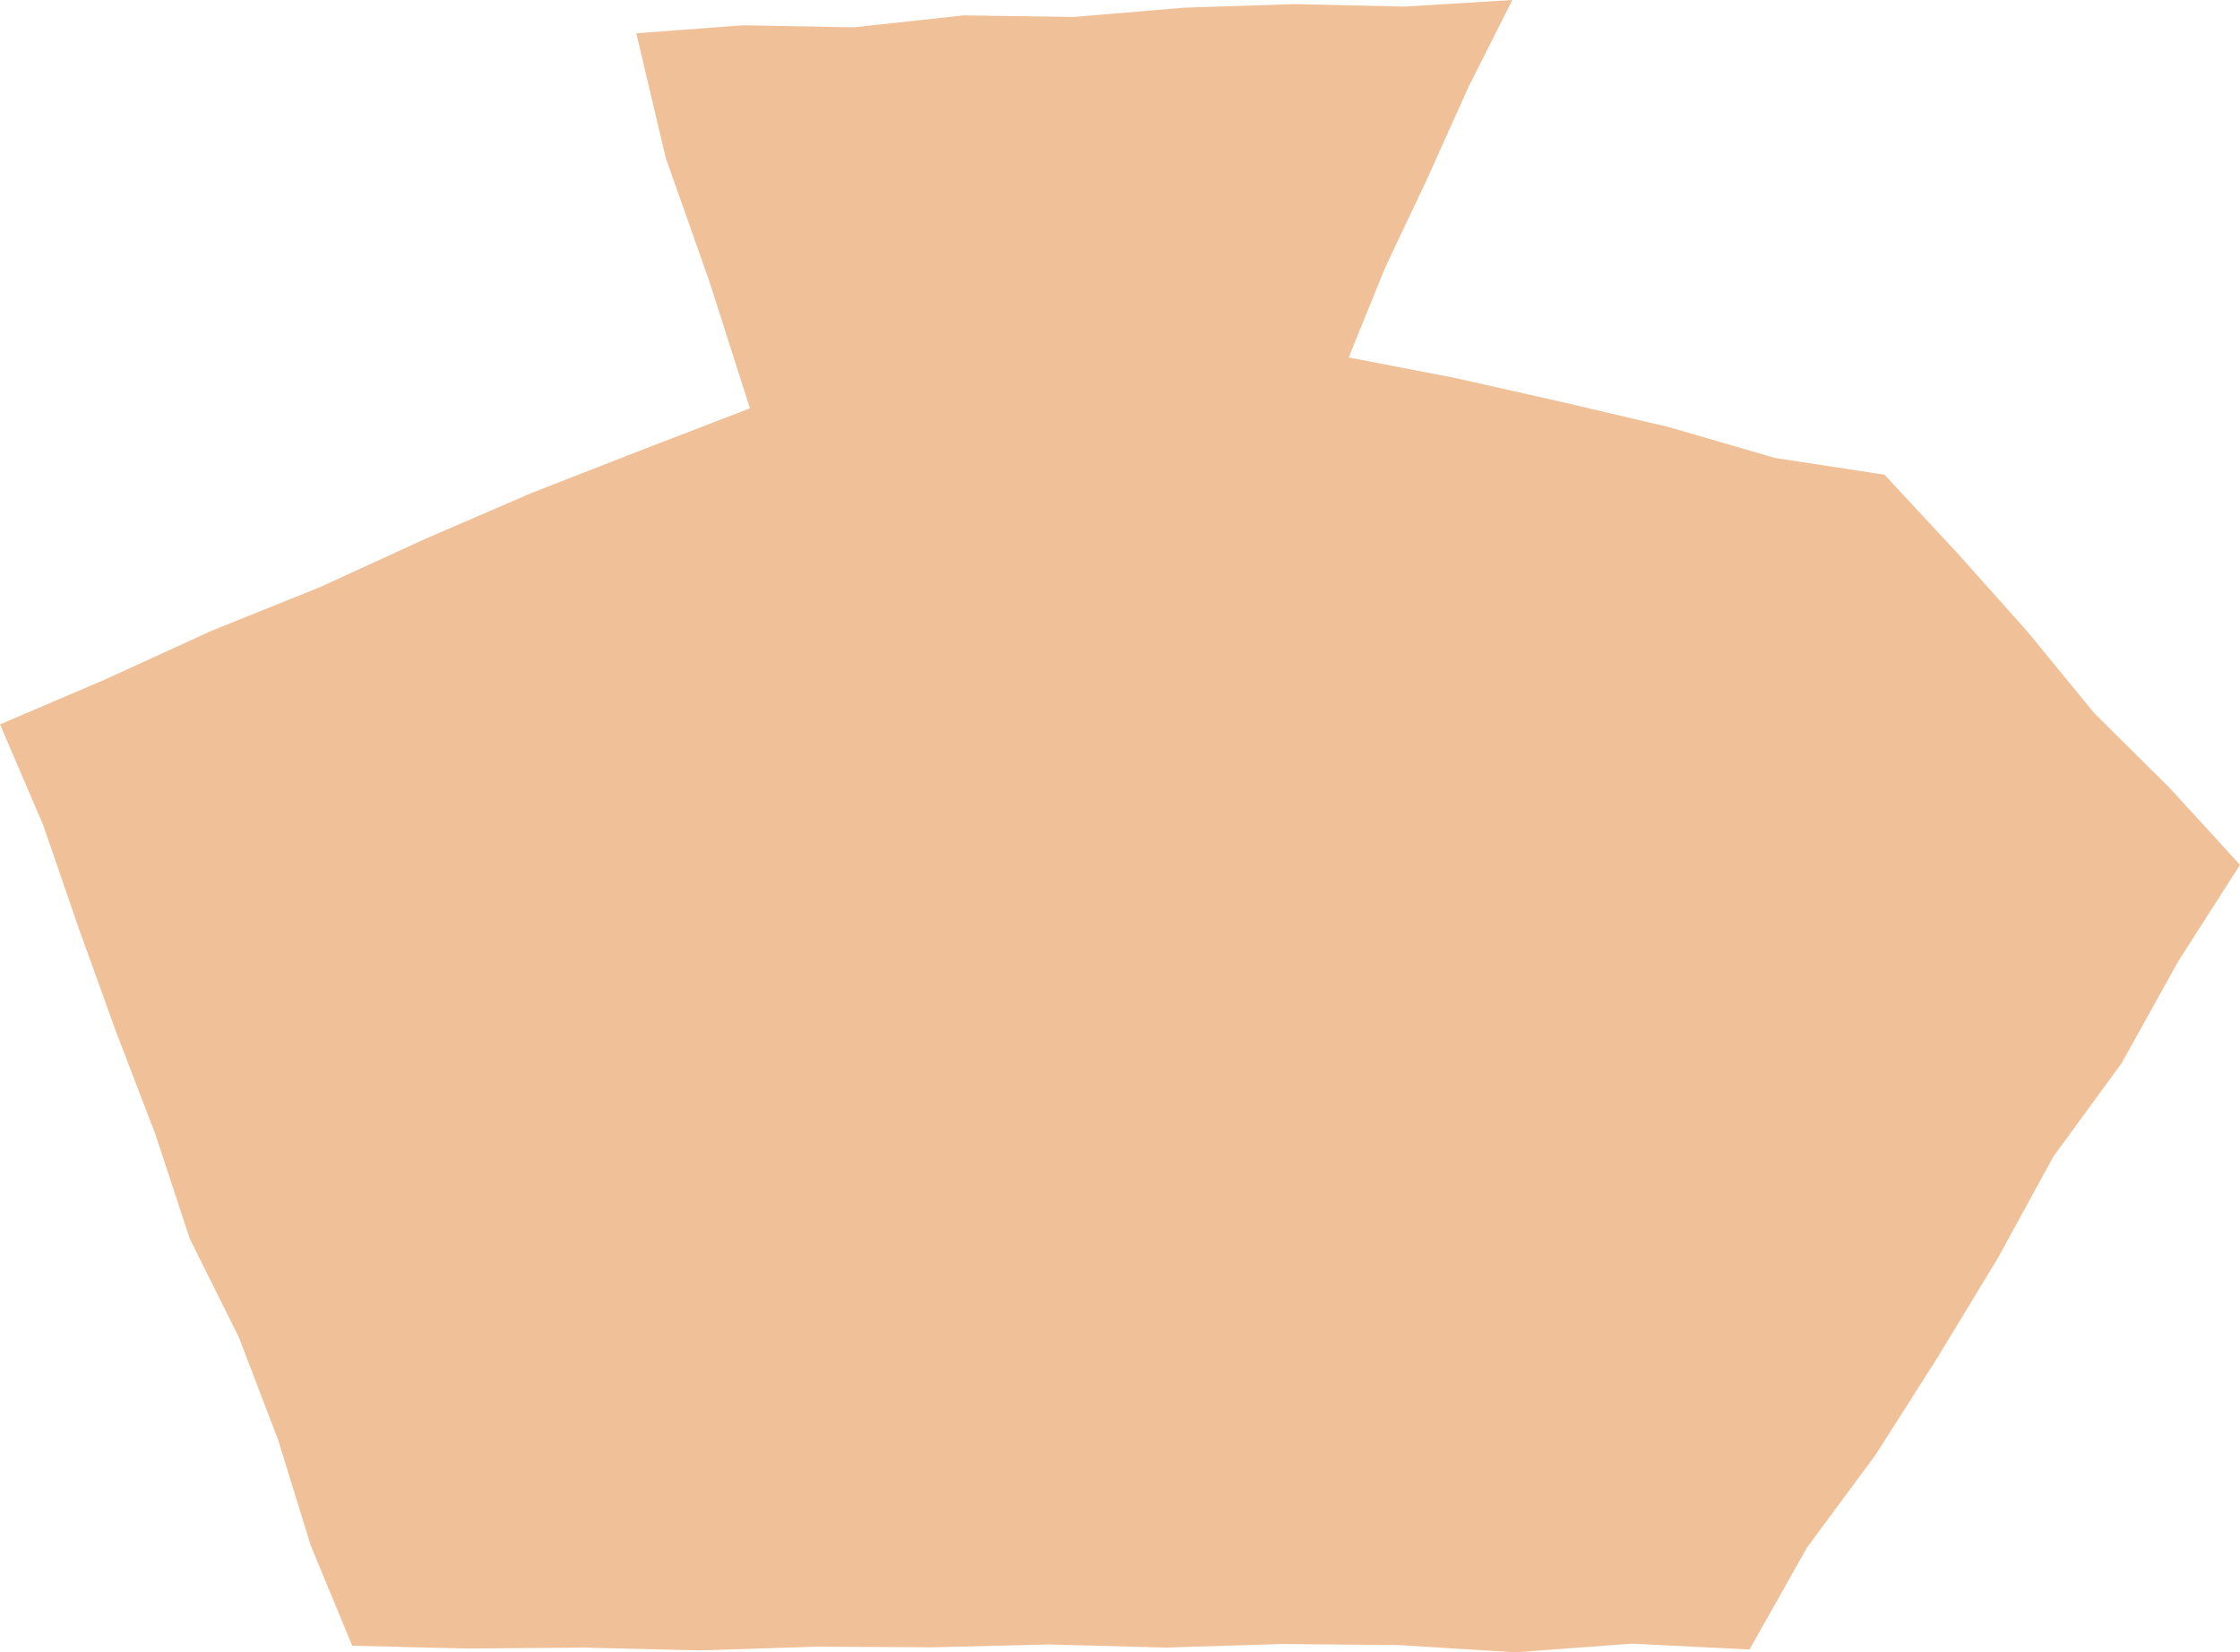 <svg viewBox="0 0 142.72 105.29" xmlns="http://www.w3.org/2000/svg" data-name="Layer 1" id="Layer_1">
  <defs>
    <style>
      .cls-1 {
        fill: #f0c199;
      }
    </style>
  </defs>
  <polygon points="0 46.16 2.74 52.55 5.02 59.16 7.39 65.74 9.9 72.28 12.09 78.93 15.22 85.22 17.72 91.75 19.79 98.46 22.44 104.87 29.8 105.05 37.21 104.99 44.63 105.17 52.04 104.93 59.46 104.97 66.87 104.79 74.29 104.99 81.71 104.76 89.13 104.83 96.55 105.29 103.97 104.74 111.47 105.11 115.13 98.62 119.52 92.68 123.47 86.47 127.29 80.17 130.83 73.7 135.19 67.73 138.77 61.28 142.72 55.11 138.22 50.19 133.44 45.45 129.17 40.24 124.69 35.22 120.07 30.25 113.08 29.18 106.35 27.22 99.53 25.62 92.69 24.08 85.93 22.78 88.26 17.04 90.97 11.31 93.57 5.53 96.36 0 89.49 .42 82.45 .26 75.43 .49 68.43 1.08 61.4 .98 54.4 1.74 47.35 1.61 40.54 2.12 42.42 10.07 45.2 17.94 47.78 26.02 40.74 28.73 33.85 31.42 27.07 34.35 20.35 37.43 13.49 40.19 6.76 43.27 0 46.16" class="cls-1"></polygon>
</svg>